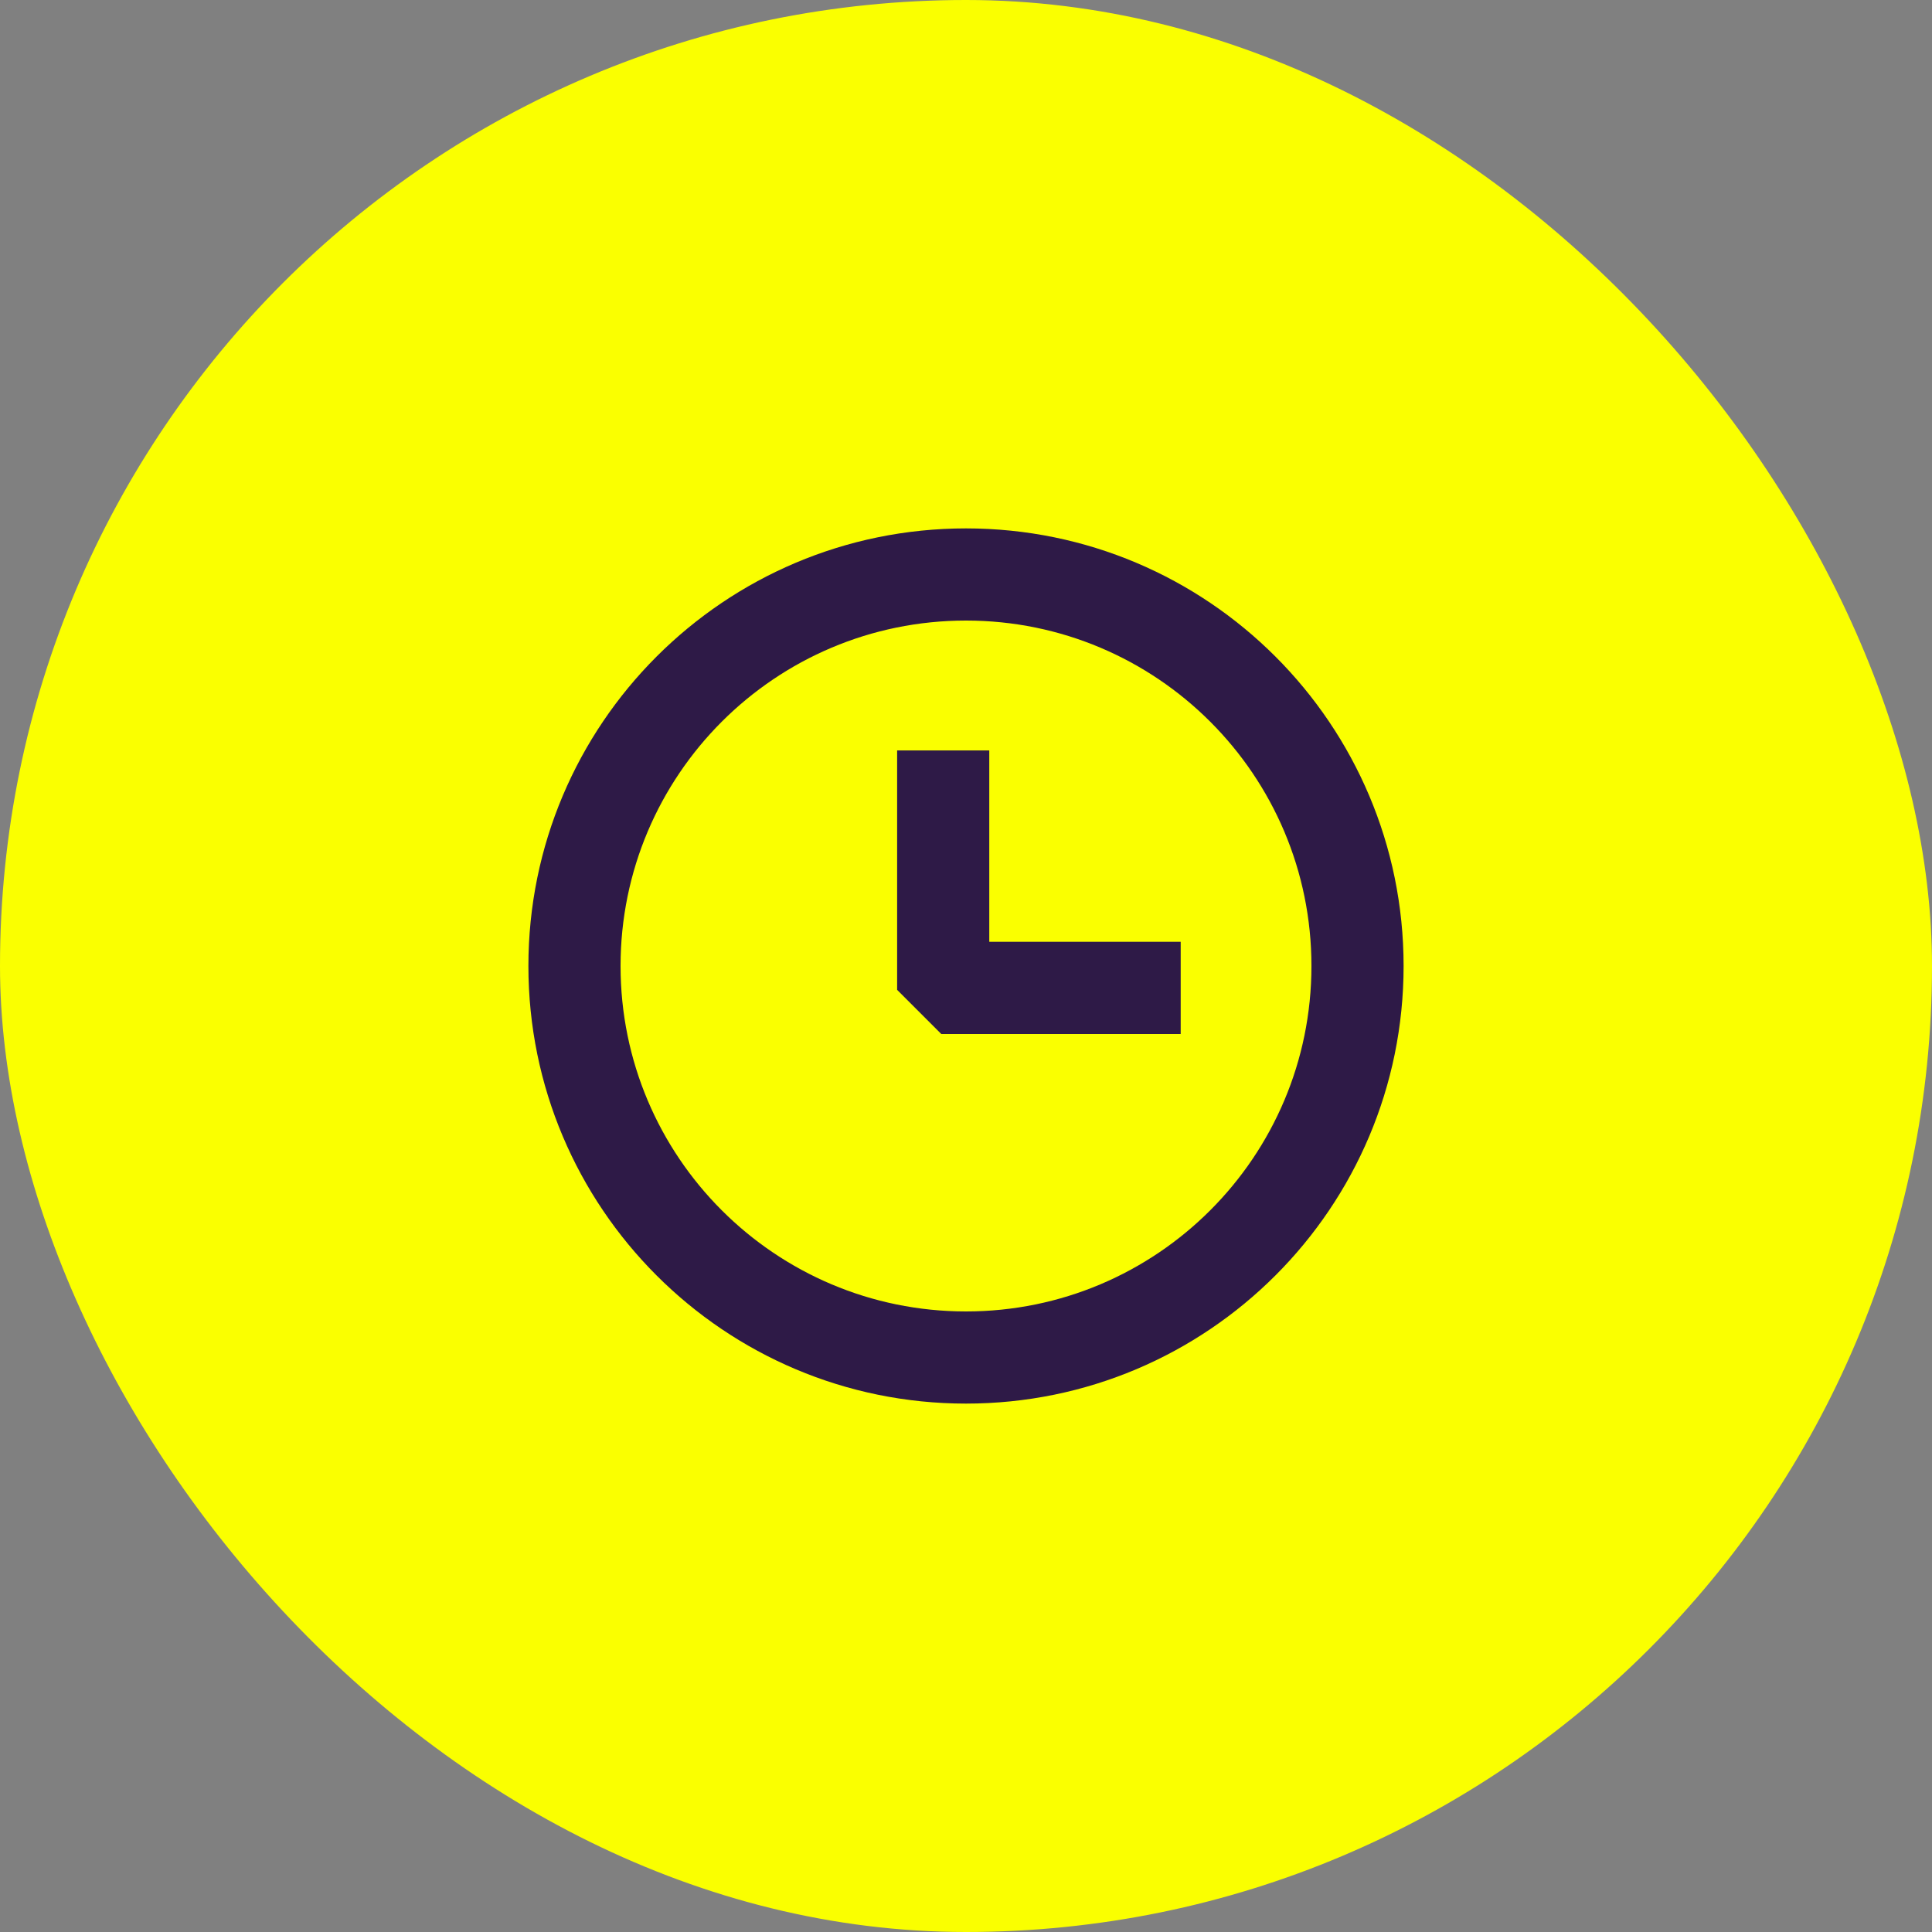 <svg width="40" height="40" viewBox="0 0 40 40" fill="none" xmlns="http://www.w3.org/2000/svg">
<rect x="0" y="0" width="40" height="40" fill="#808080" stroke="none"/>
<rect width="40" height="40" rx="20" fill="#FAFF00"/>
<path d="M20.482 15.537H18.574V20.494L19.488 21.408H24.445V19.499H20.482V15.537Z" fill="#2E1A47"/>
<path fill-rule="evenodd" clip-rule="evenodd" d="M20 10.94C14.996 10.94 10.94 14.996 10.94 20C10.94 25.004 14.996 29.06 20 29.06C25.004 29.06 29.06 25.004 29.06 20C29.06 14.996 25.004 10.94 20 10.94ZM12.848 20C12.848 16.05 16.05 12.848 20 12.848C23.95 12.848 27.152 16.05 27.152 20C27.152 23.95 23.95 27.152 20 27.152C16.05 27.152 12.848 23.95 12.848 20Z" fill="#2E1A47"/>
</svg>
